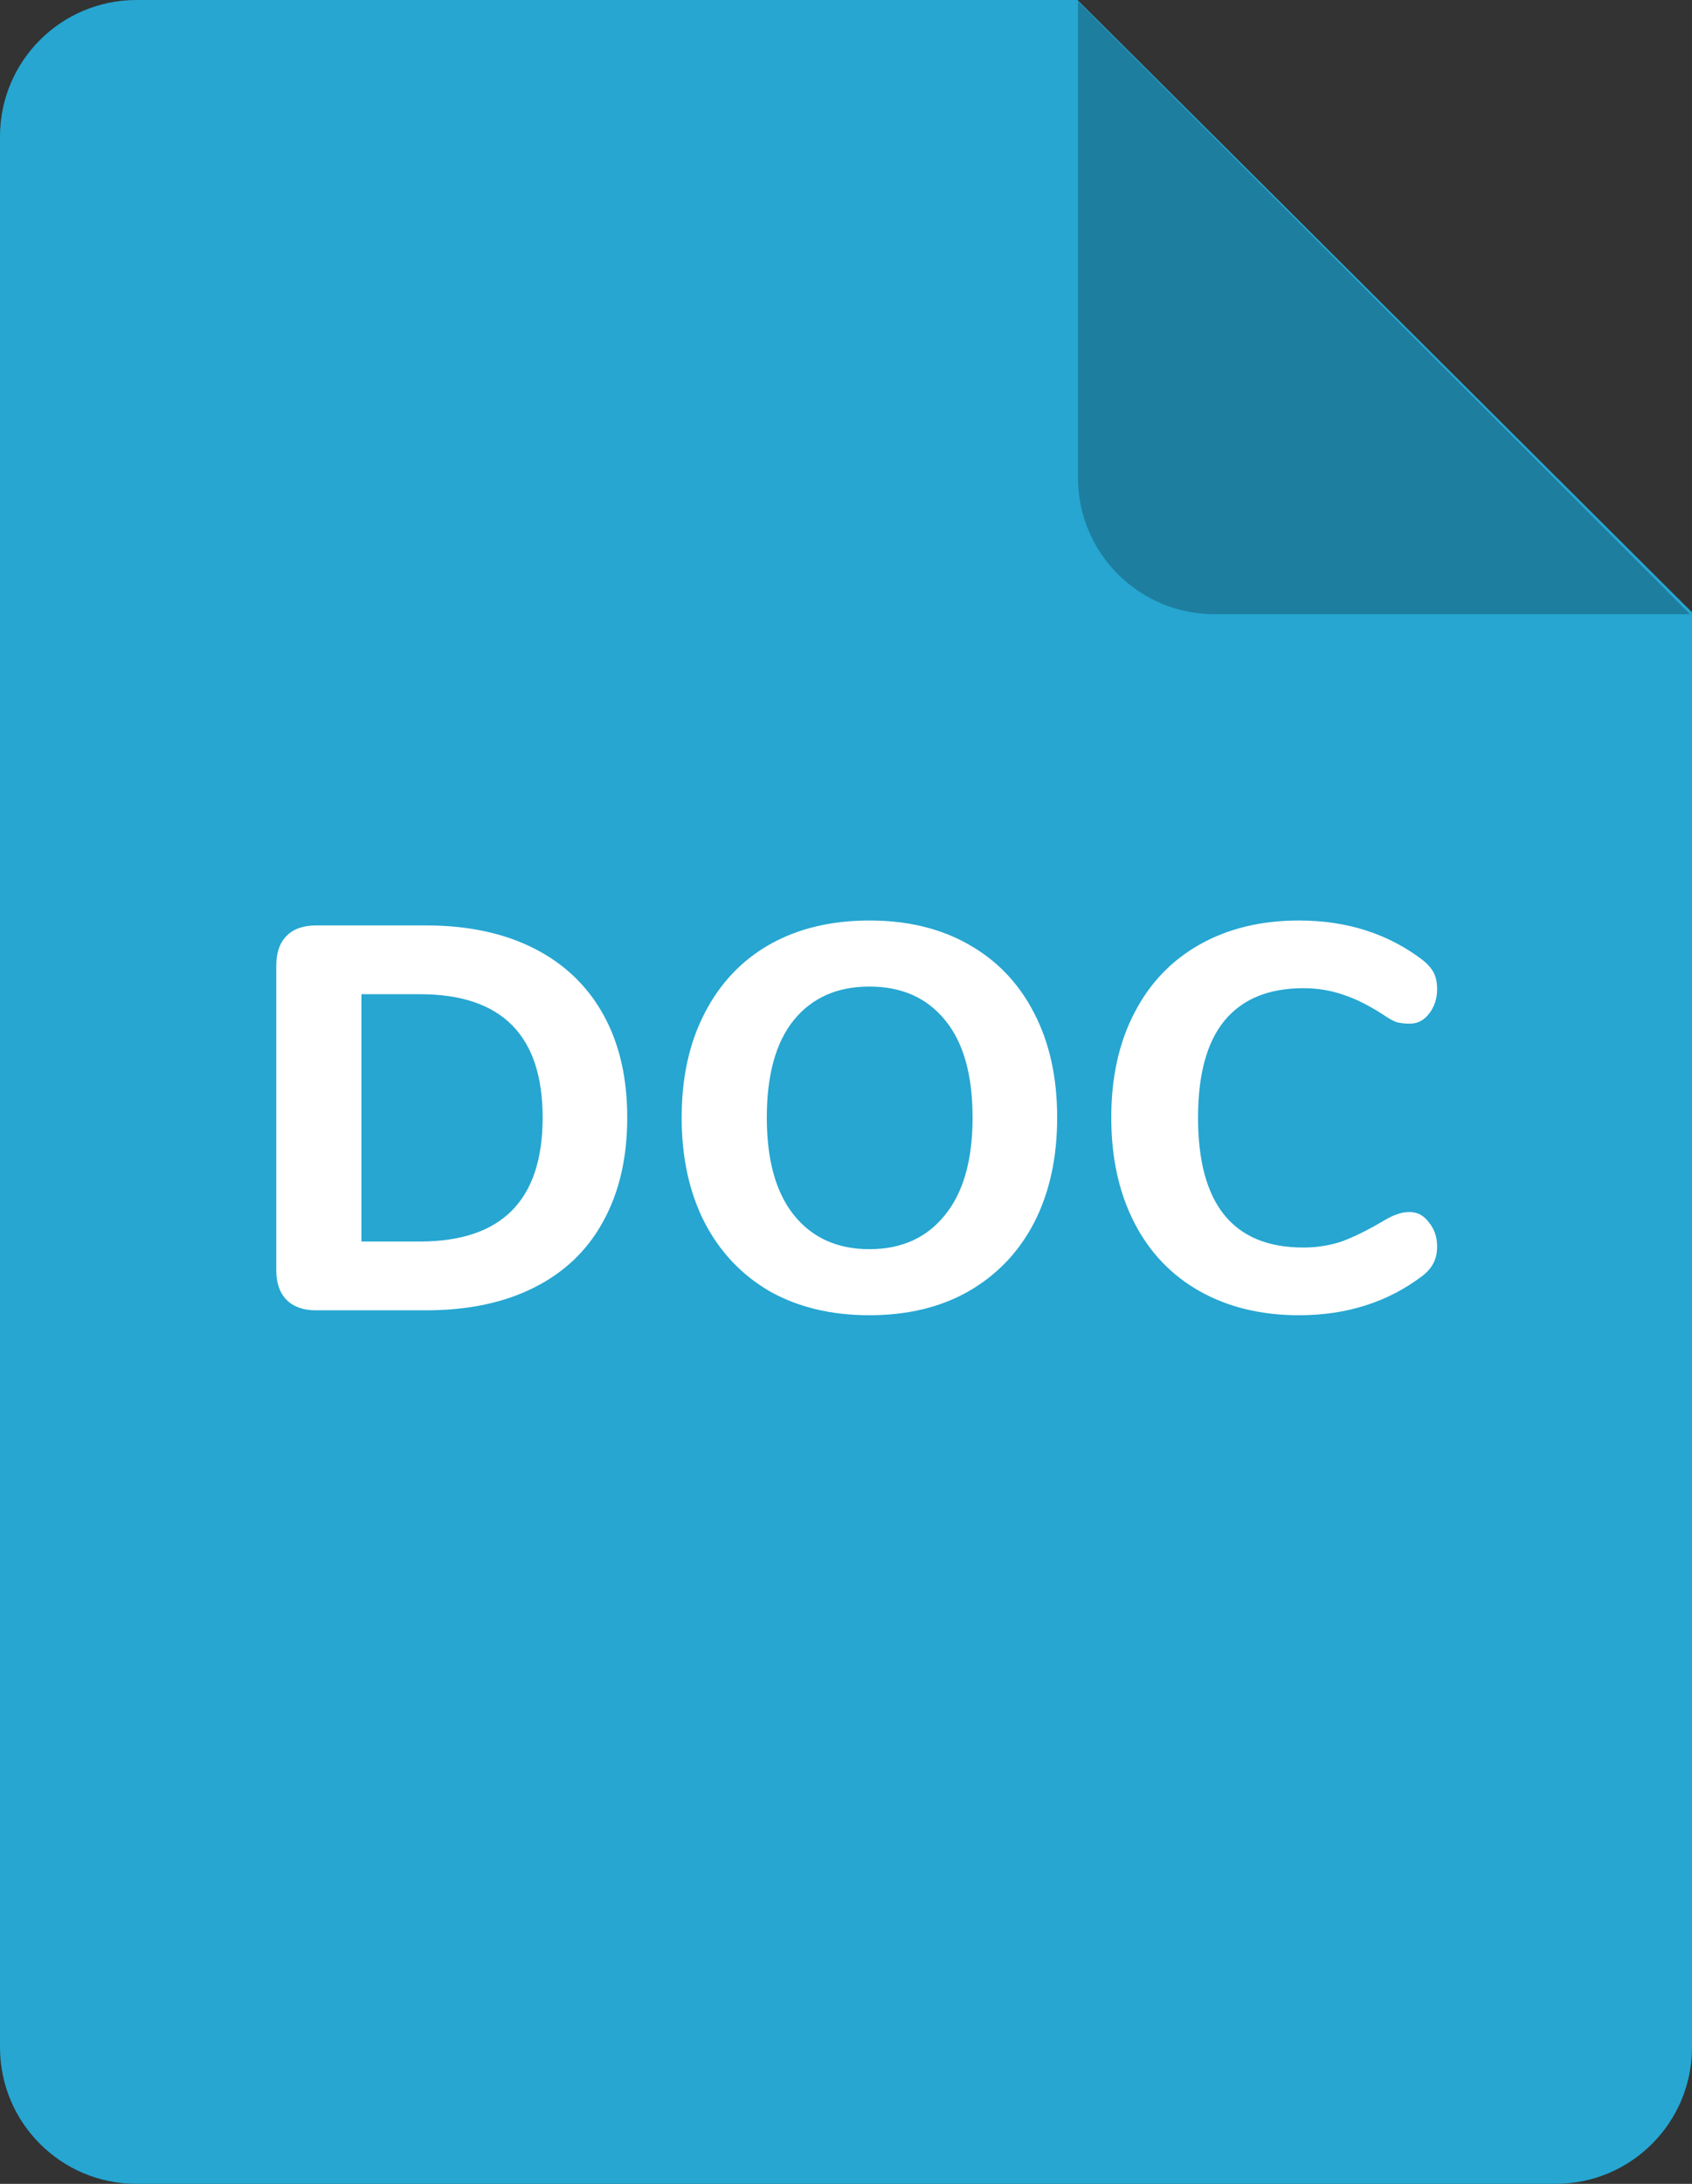 <svg width="31" height="40" viewBox="0 0 31 40" fill="none" xmlns="http://www.w3.org/2000/svg">
<rect x="0" y="0" width="31" height="40" fill="#333333" stroke="none"/>
<path fill-rule="evenodd" clip-rule="evenodd" d="M2.5 0H19.741L31 11.215V37.5C31 38.881 29.88 40 28.5 40H2.5C1.12 40 0 38.881 0 37.5V2.5C0 1.119 1.12 0 2.5 0Z" fill="#26A6D1"/>
<path fill-rule="evenodd" clip-rule="evenodd" d="M30.964 11.25H22.25C20.87 11.25 19.75 10.13 19.75 8.75V0.025L30.964 11.25Z" fill="#1E7EA0"/>
<path d="M5.792 24C5.559 24 5.379 23.937 5.252 23.81C5.126 23.683 5.062 23.503 5.062 23.27V17.68C5.062 17.447 5.126 17.267 5.252 17.14C5.379 17.013 5.559 16.95 5.792 16.95H7.802C8.569 16.95 9.229 17.09 9.782 17.37C10.336 17.65 10.759 18.053 11.052 18.58C11.346 19.107 11.492 19.737 11.492 20.47C11.492 21.203 11.346 21.837 11.052 22.37C10.766 22.897 10.346 23.3 9.792 23.58C9.239 23.86 8.576 24 7.802 24H5.792ZM7.692 22.74C9.192 22.74 9.942 21.983 9.942 20.47C9.942 18.963 9.192 18.21 7.692 18.21H6.622V22.74H7.692ZM15.929 24.09C15.229 24.09 14.619 23.943 14.099 23.65C13.586 23.35 13.189 22.93 12.909 22.39C12.629 21.843 12.489 21.203 12.489 20.47C12.489 19.737 12.629 19.1 12.909 18.56C13.189 18.013 13.586 17.593 14.099 17.3C14.619 17.007 15.229 16.86 15.929 16.86C16.629 16.86 17.236 17.007 17.749 17.3C18.269 17.593 18.669 18.013 18.949 18.56C19.229 19.1 19.369 19.737 19.369 20.47C19.369 21.203 19.229 21.843 18.949 22.39C18.669 22.93 18.269 23.35 17.749 23.65C17.236 23.943 16.629 24.09 15.929 24.09ZM15.929 22.88C16.516 22.88 16.976 22.673 17.309 22.26C17.649 21.847 17.819 21.25 17.819 20.47C17.819 19.69 17.653 19.097 17.319 18.69C16.986 18.277 16.523 18.07 15.929 18.07C15.336 18.07 14.873 18.277 14.539 18.69C14.213 19.097 14.049 19.69 14.049 20.47C14.049 21.25 14.216 21.847 14.549 22.26C14.883 22.673 15.343 22.88 15.929 22.88ZM23.8 24.09C23.107 24.09 22.5 23.943 21.98 23.65C21.46 23.357 21.06 22.937 20.78 22.39C20.5 21.843 20.36 21.203 20.36 20.47C20.36 19.737 20.5 19.1 20.78 18.56C21.06 18.013 21.46 17.593 21.98 17.3C22.5 17.007 23.107 16.86 23.8 16.86C24.674 16.86 25.427 17.1 26.06 17.58C26.16 17.66 26.23 17.74 26.27 17.82C26.31 17.9 26.33 18 26.33 18.12C26.33 18.293 26.28 18.443 26.18 18.57C26.087 18.69 25.97 18.75 25.83 18.75C25.737 18.75 25.654 18.74 25.58 18.72C25.514 18.693 25.437 18.65 25.35 18.59C25.084 18.417 24.837 18.293 24.61 18.22C24.384 18.14 24.14 18.1 23.88 18.1C23.24 18.1 22.757 18.3 22.43 18.7C22.11 19.093 21.95 19.683 21.95 20.47C21.95 22.057 22.594 22.85 23.88 22.85C24.127 22.85 24.36 22.813 24.58 22.74C24.8 22.66 25.057 22.533 25.35 22.36C25.45 22.3 25.534 22.26 25.6 22.24C25.667 22.213 25.744 22.2 25.83 22.2C25.97 22.2 26.087 22.263 26.18 22.39C26.28 22.51 26.33 22.657 26.33 22.83C26.33 22.95 26.307 23.053 26.26 23.14C26.22 23.22 26.154 23.297 26.06 23.37C25.427 23.85 24.674 24.09 23.8 24.09Z" fill="white"/>
</svg>
